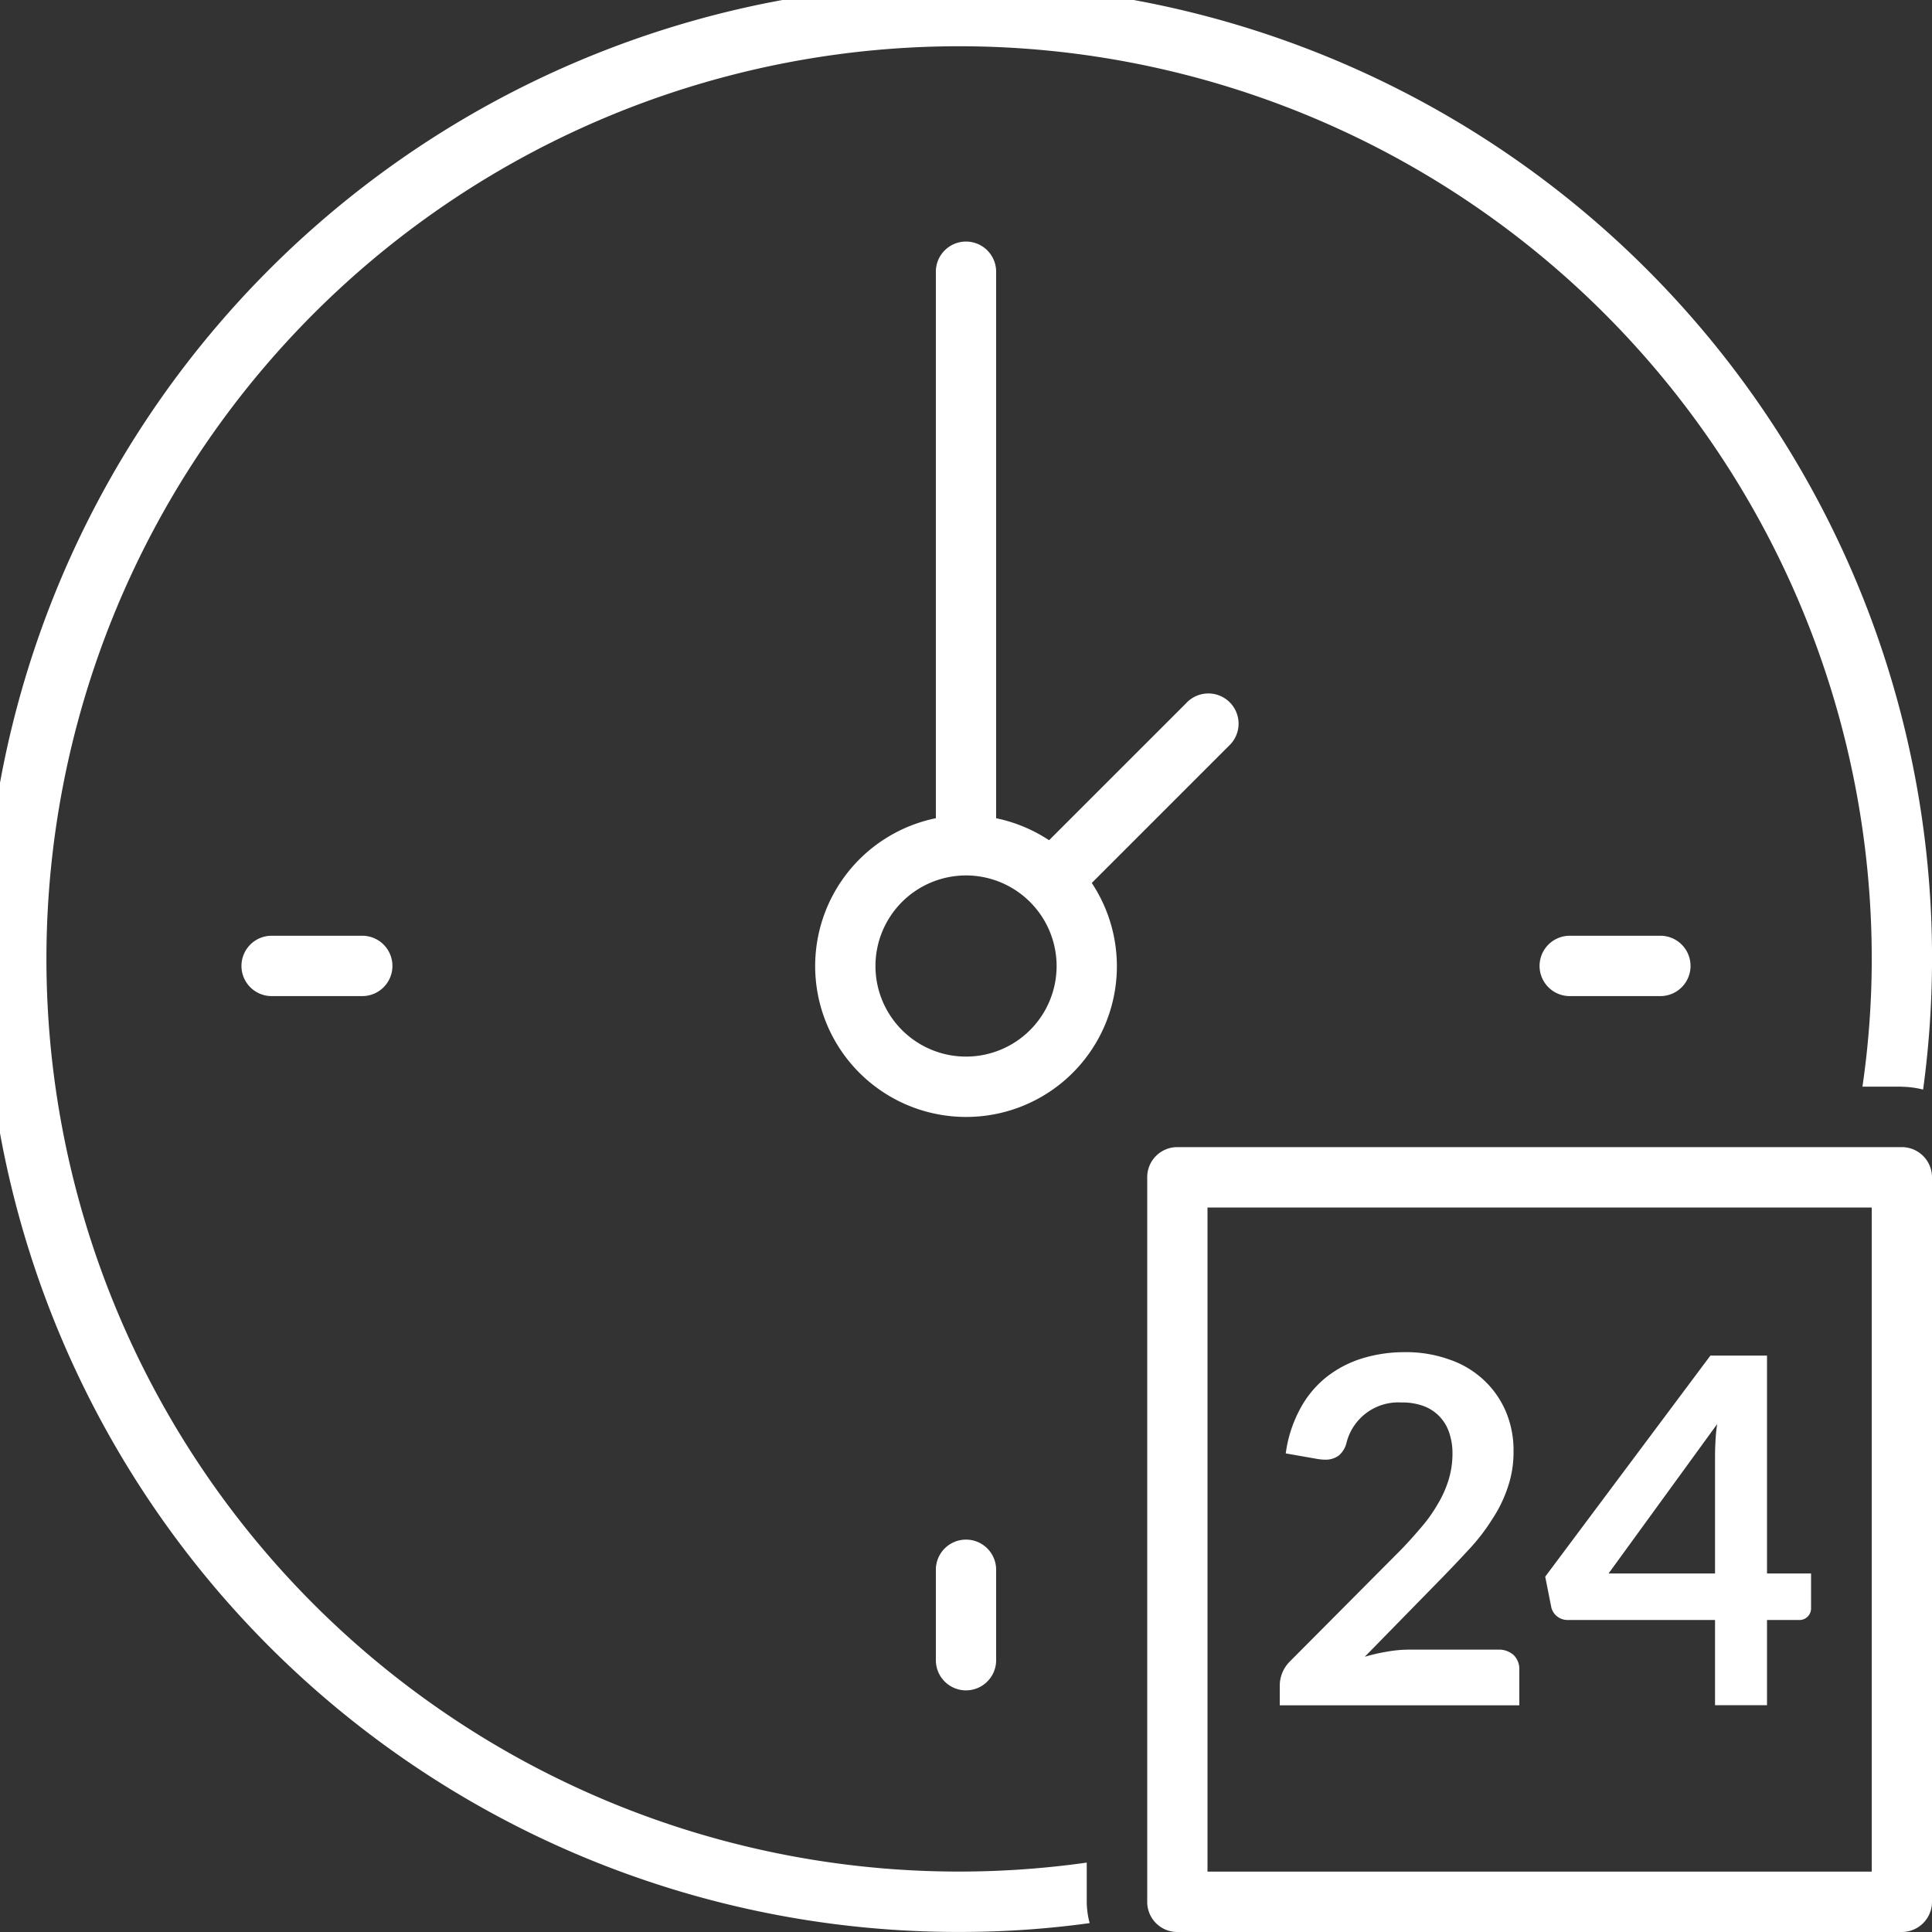 <svg xmlns="http://www.w3.org/2000/svg" width="100" height="100" viewBox="0 0 100 100" id="svg-1">
  <rect x="0" y="0" width="100" height="100" fill="#333333" stroke="none"/>
  <defs id="defs-2">
    <style id="style-3">
	.cls-1 { fill-rule: evenodd; }
</style>
  </defs>
  <path id="met.svg" class="cls-1" d="M1438.44,828h-37.5a1.556,1.556,0,0,1-1.56-1.563v-37.5a1.556,1.556,0,0,1,1.56-1.562h37.5a1.562,1.562,0,0,1,1.56,1.562v37.5A1.563,1.563,0,0,1,1438.44,828Zm-1.56-37.5H1402.5v34.375h34.38V790.5Zm-30.09,23.47,5.48-5.509c0.47-.464.87-0.912,1.23-1.335a7.742,7.742,0,0,0,.91-1.261,5.726,5.726,0,0,0,.57-1.27,4.653,4.653,0,0,0,.2-1.359,3.293,3.293,0,0,0-.19-1.139,2.186,2.186,0,0,0-1.37-1.343,3.208,3.208,0,0,0-1.08-.162,2.764,2.764,0,0,0-2.84,2.066,1.242,1.242,0,0,1-.41.684,1.154,1.154,0,0,1-.7.211,2.7,2.7,0,0,1-.42-0.041l-1.62-.284a6.719,6.719,0,0,1,.73-2.279,5.286,5.286,0,0,1,1.34-1.643,5.731,5.731,0,0,1,1.85-.985,7.446,7.446,0,0,1,2.24-.333,6.6,6.6,0,0,1,2.29.374,4.911,4.911,0,0,1,1.77,1.041,4.817,4.817,0,0,1,1.16,1.628,5.14,5.14,0,0,1,.41,2.1,5.532,5.532,0,0,1-.3,1.856,6.833,6.833,0,0,1-.79,1.627,10.247,10.247,0,0,1-1.14,1.5c-0.45.488-.91,0.976-1.4,1.481l-4.07,4.159a9.377,9.377,0,0,1,1.18-.269,6.442,6.442,0,0,1,1.09-.1h4.64a1.132,1.132,0,0,1,.8.285,1.006,1.006,0,0,1,.29.741v1.855h-12.4V815.24a1.748,1.748,0,0,1,.13-0.652A1.788,1.788,0,0,1,1406.79,813.97Zm24.67-15.8v11.272h2.28v1.79a0.6,0.6,0,0,1-.64.618h-1.64v4.411h-2.69v-4.411h-7.63a0.849,0.849,0,0,1-.56-0.2,0.818,0.818,0,0,1-.29-0.48l-0.31-1.562,8.55-11.443h2.93Zm-2.69,11.272v-5.909c0-.26,0-0.553.02-0.862a8.265,8.265,0,0,1,.09-0.961l-5.62,7.732h5.51Zm-2.83-33.008a1.562,1.562,0,0,1,0,3.124h-4.69a1.562,1.562,0,0,1,0-3.124h4.69Zm-71.88,3.124a1.562,1.562,0,0,1,0-3.124h4.69a1.562,1.562,0,0,1,0,3.124h-4.69Zm84.38,4.688h-2.04a45.934,45.934,0,0,0,.48-6.25,47.239,47.239,0,1,0-40.63,46.412v2.025a4.409,4.409,0,0,0,.15,1.107,48.838,48.838,0,0,1-6.4.456,50.412,50.412,0,1,1,49.54-43.6A4.756,4.756,0,0,0,1438.44,784.25Zm-46.88,25v4.687a1.56,1.56,0,1,1-3.12,0V809.25A1.56,1.56,0,1,1,1391.56,809.25ZM1390,785.813a7.81,7.81,0,0,1-1.56-15.462V742.063a1.56,1.56,0,1,1,3.12,0v28.288a7.9,7.9,0,0,1,2.74,1.139l7.09-7.088a1.564,1.564,0,1,1,2.22,2.2l-7.1,7.1A7.8,7.8,0,0,1,1390,785.813Zm0-12.5a4.688,4.688,0,1,0,4.69,4.688A4.695,4.695,0,0,0,1390,773.312Z" transform="translate(-1340 -728)" fill="#ffffff" fill-opacity="1" type="solidColor"></path>
</svg>